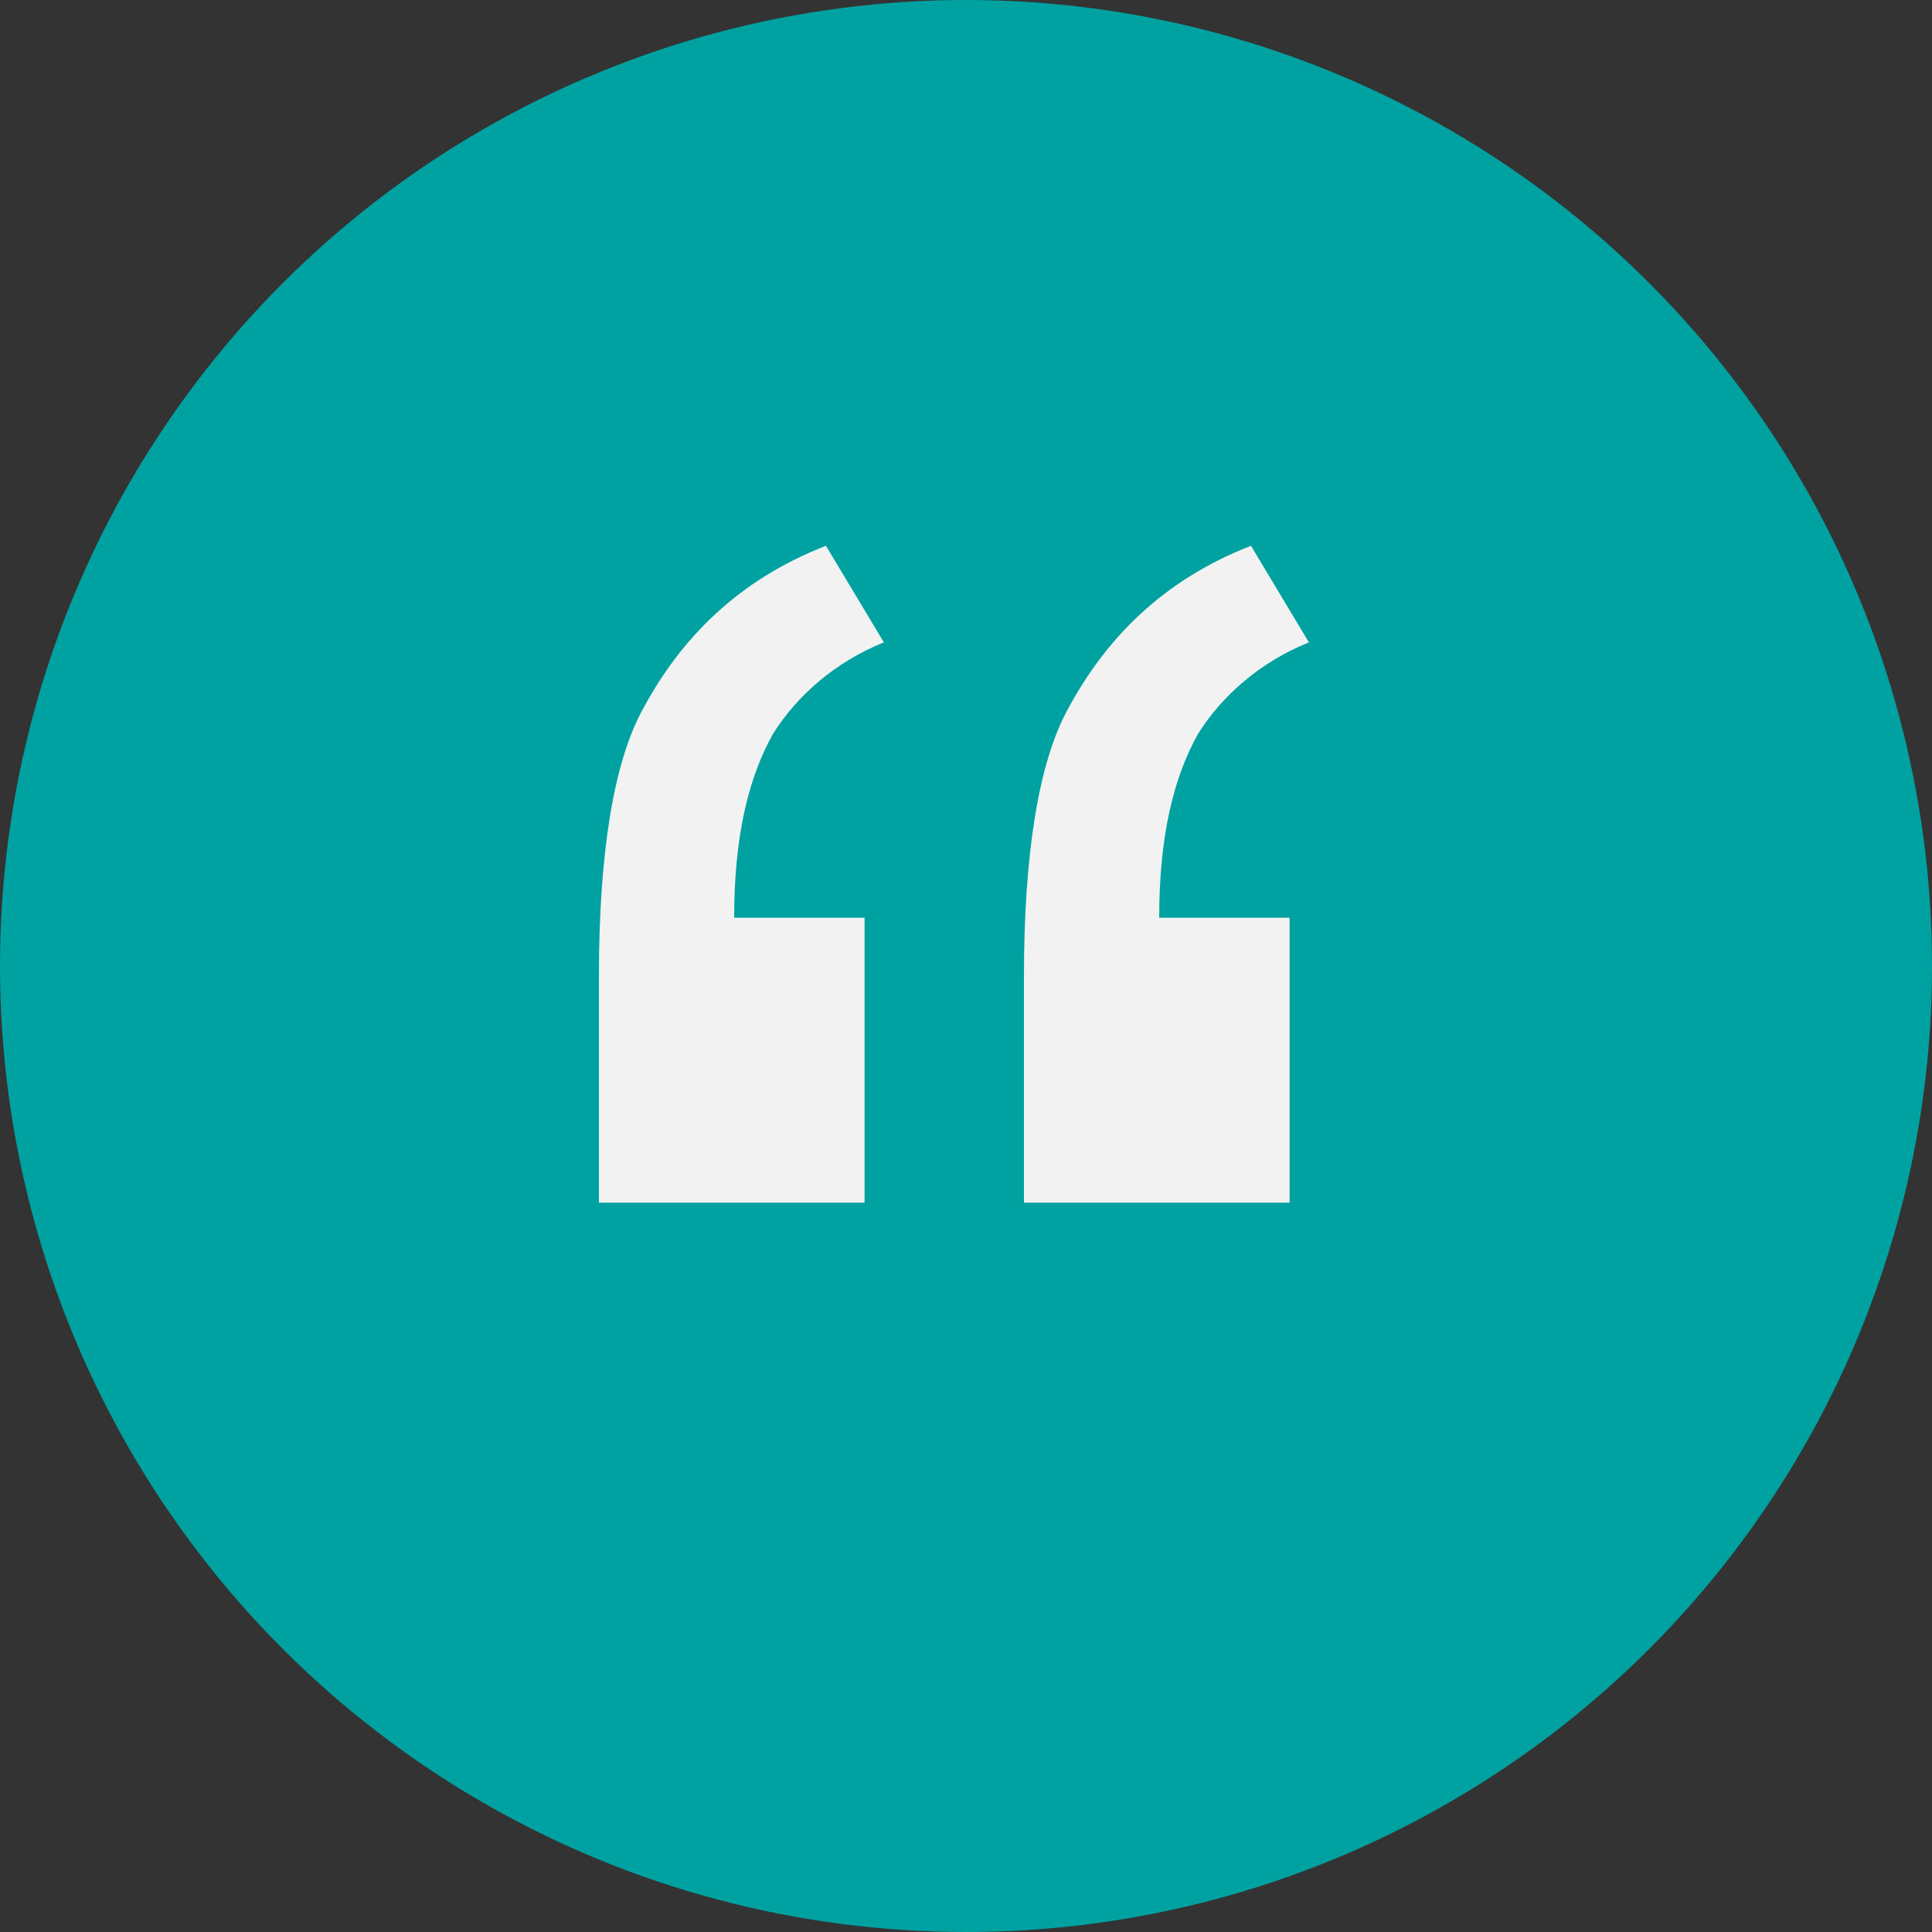 <?xml version="1.0" encoding="utf-8"?>
<!-- Generator: Adobe Illustrator 25.0.0, SVG Export Plug-In . SVG Version: 6.00 Build 0)  -->
<svg version="1.1" id="Ebene_1" xmlns="http://www.w3.org/2000/svg" xmlns:xlink="http://www.w3.org/1999/xlink" x="0px" y="0px"
	 viewBox="0 0 40 40" style="enable-background:new 0 0 40 40;" xml:space="preserve">
<rect x="0" y="0" width="40" height="40" fill="#333333" stroke="none"/>
<style type="text/css">
	.st0{fill:#00A2A1;}
	.st1{fill:#F2F2F2;}
</style>
<circle class="st0" cx="20" cy="20" r="20"/>
<g>
	<path class="st1" d="M17.9,19v5.9h-5.5v-4.7c0-2.5,0.3-4.4,0.9-5.5c0.8-1.5,2-2.7,3.8-3.4l1.2,2c-1,0.4-1.8,1.1-2.3,1.9
		c-0.5,0.9-0.8,2.1-0.8,3.8H17.9z M26.7,19v5.9h-5.5v-4.7c0-2.5,0.3-4.4,0.9-5.5c0.8-1.5,2-2.7,3.8-3.4l1.2,2
		c-1,0.4-1.8,1.1-2.3,1.9c-0.5,0.9-0.8,2.1-0.8,3.8H26.7z"/>
</g>
</svg>
